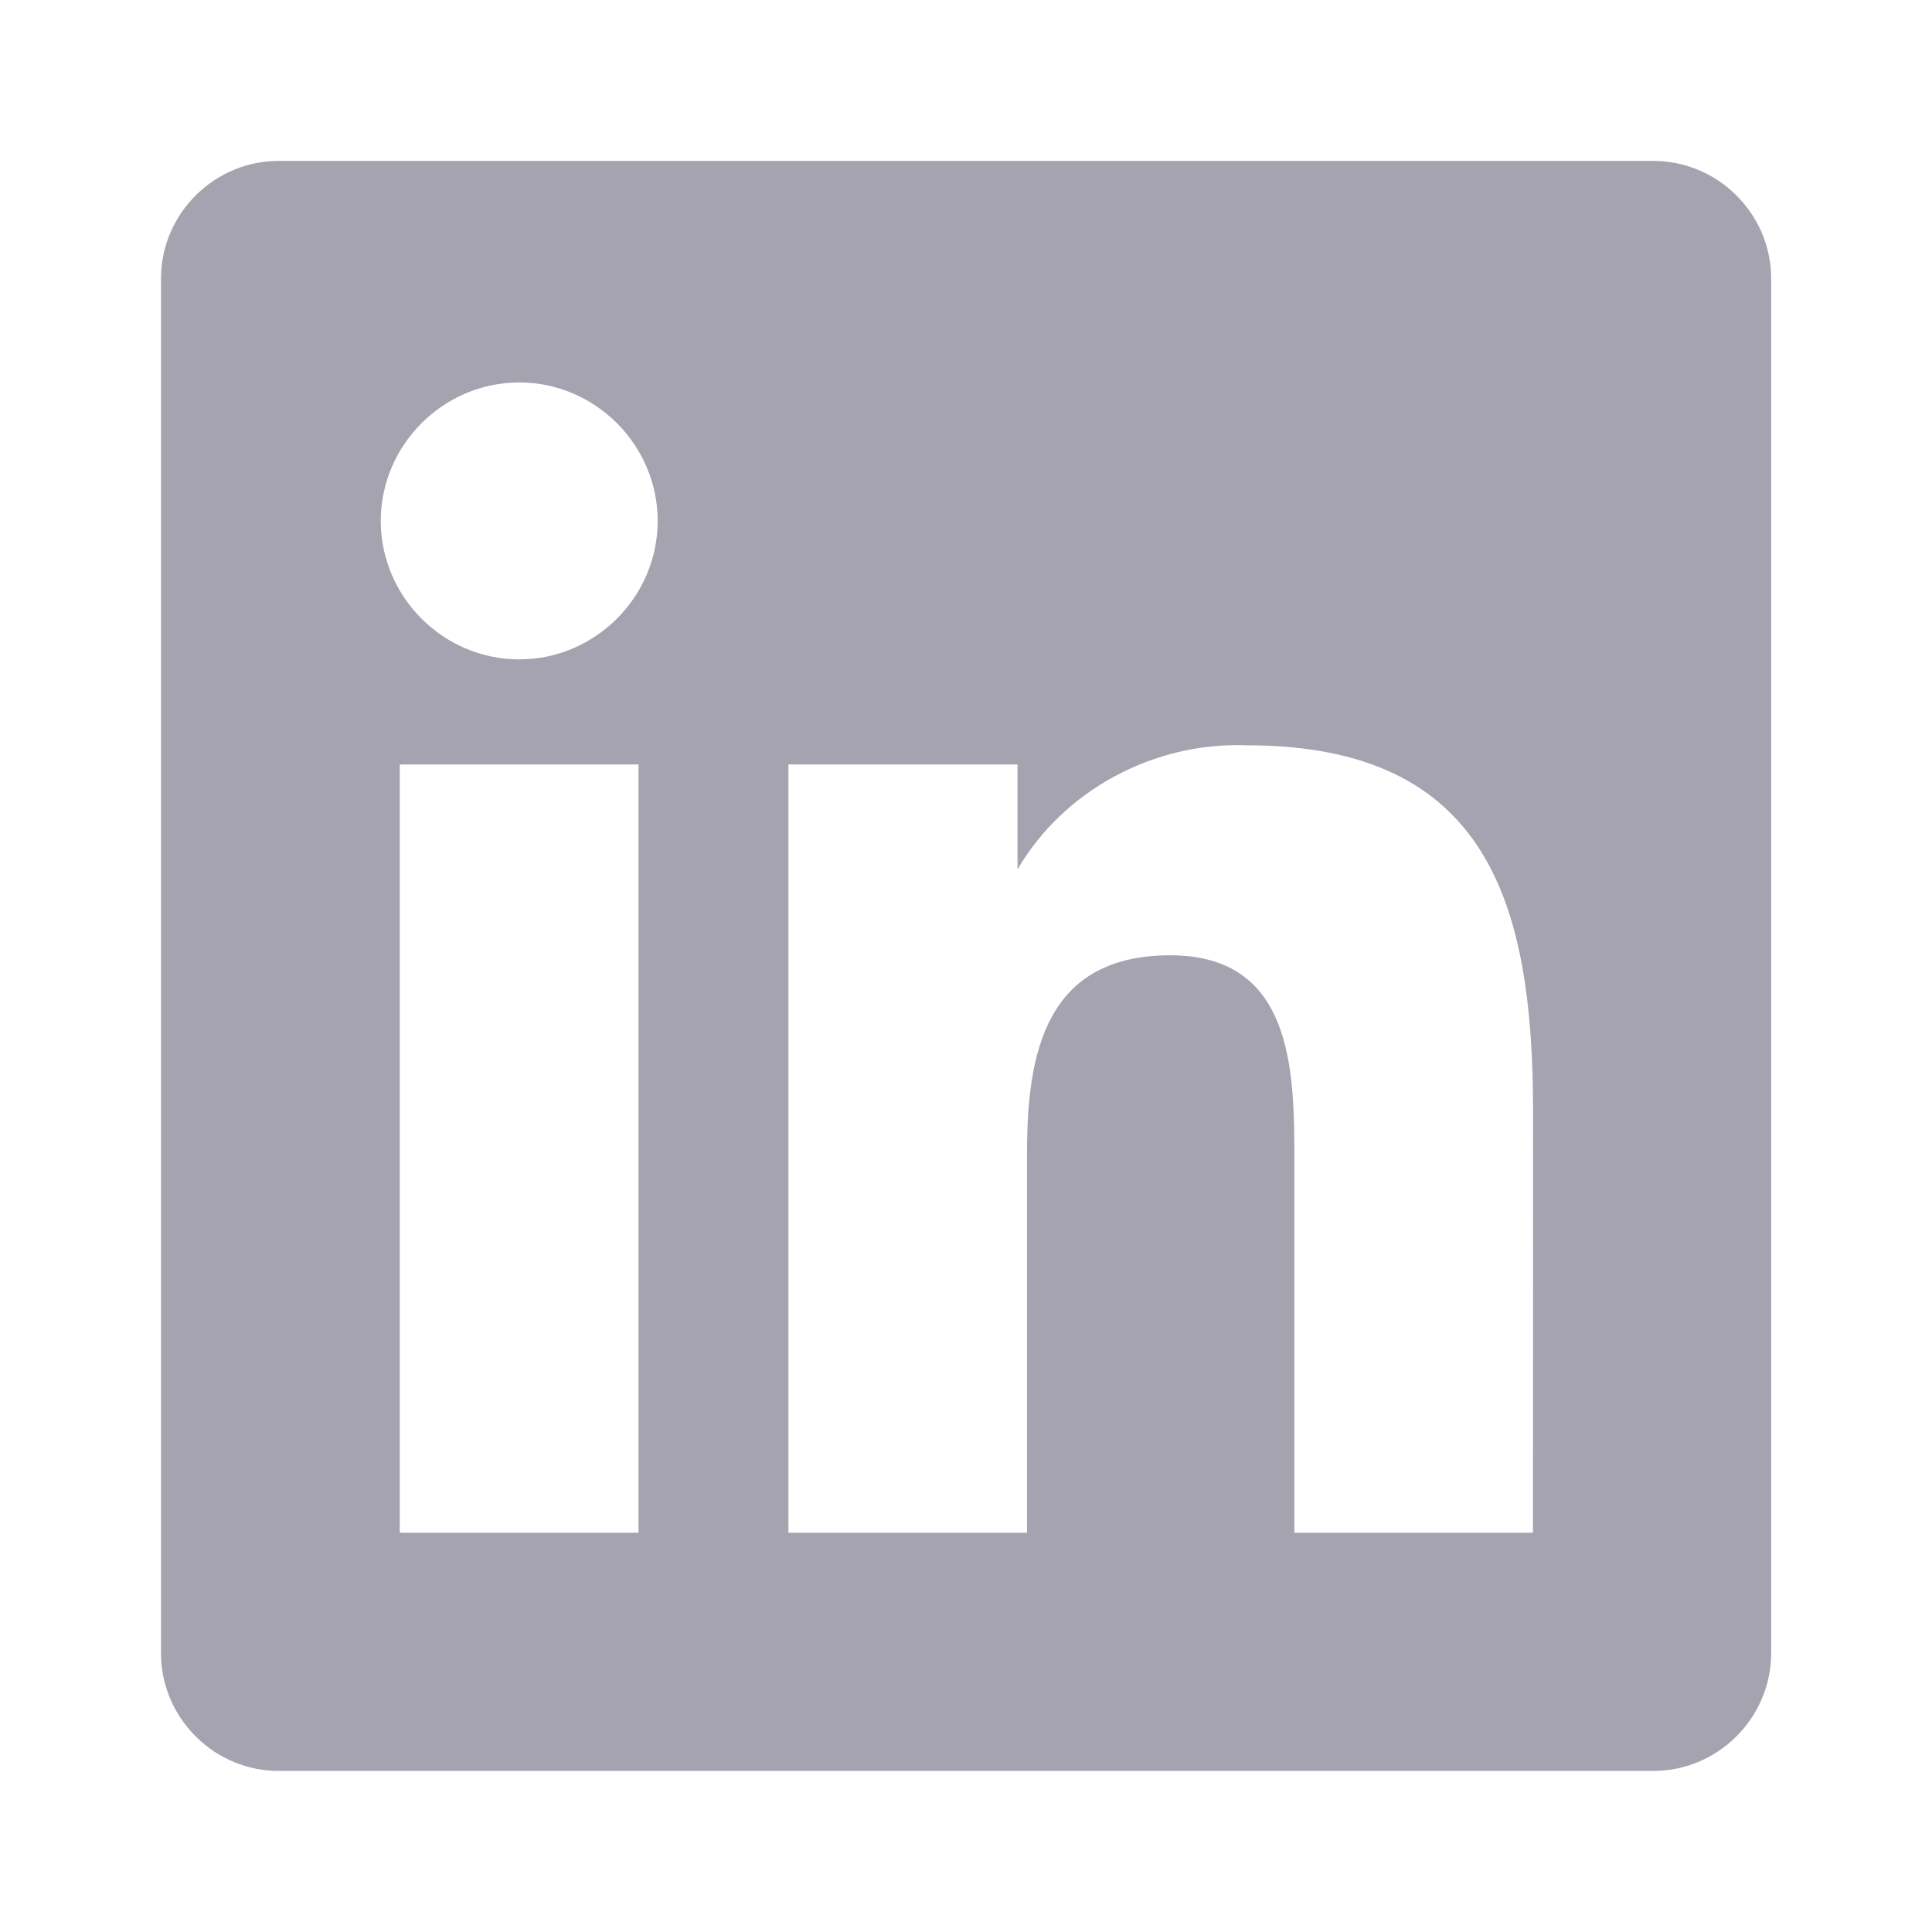 <svg width="24" height="24" viewBox="0 0 24 24" fill="none" xmlns="http://www.w3.org/2000/svg">
<path d="M19.043 19.04H16.079V14.399C16.079 13.292 16.059 11.867 14.538 11.867C12.994 11.867 12.758 13.073 12.758 14.318V19.04H9.794V9.496H12.64V10.8C13.219 9.809 14.34 9.216 15.487 9.258C18.49 9.258 19.044 11.234 19.044 13.804L19.043 19.04ZM6.45 8.191C5.507 8.191 4.73 7.415 4.73 6.471C4.73 5.528 5.507 4.751 6.45 4.751C7.394 4.751 8.17 5.528 8.17 6.471C8.17 7.414 7.394 8.191 6.45 8.191ZM7.932 19.04H4.966V9.496H7.932V19.04ZM20.52 1.999H3.476C2.676 1.99 2.01 2.641 2 3.441V20.556C2.01 21.356 2.676 22.008 3.476 21.999H20.52C21.323 22.009 21.991 21.358 22.002 20.556V3.44C21.991 2.638 21.322 1.989 20.52 1.999Z" fill="#A5A3AF"/>
</svg>
